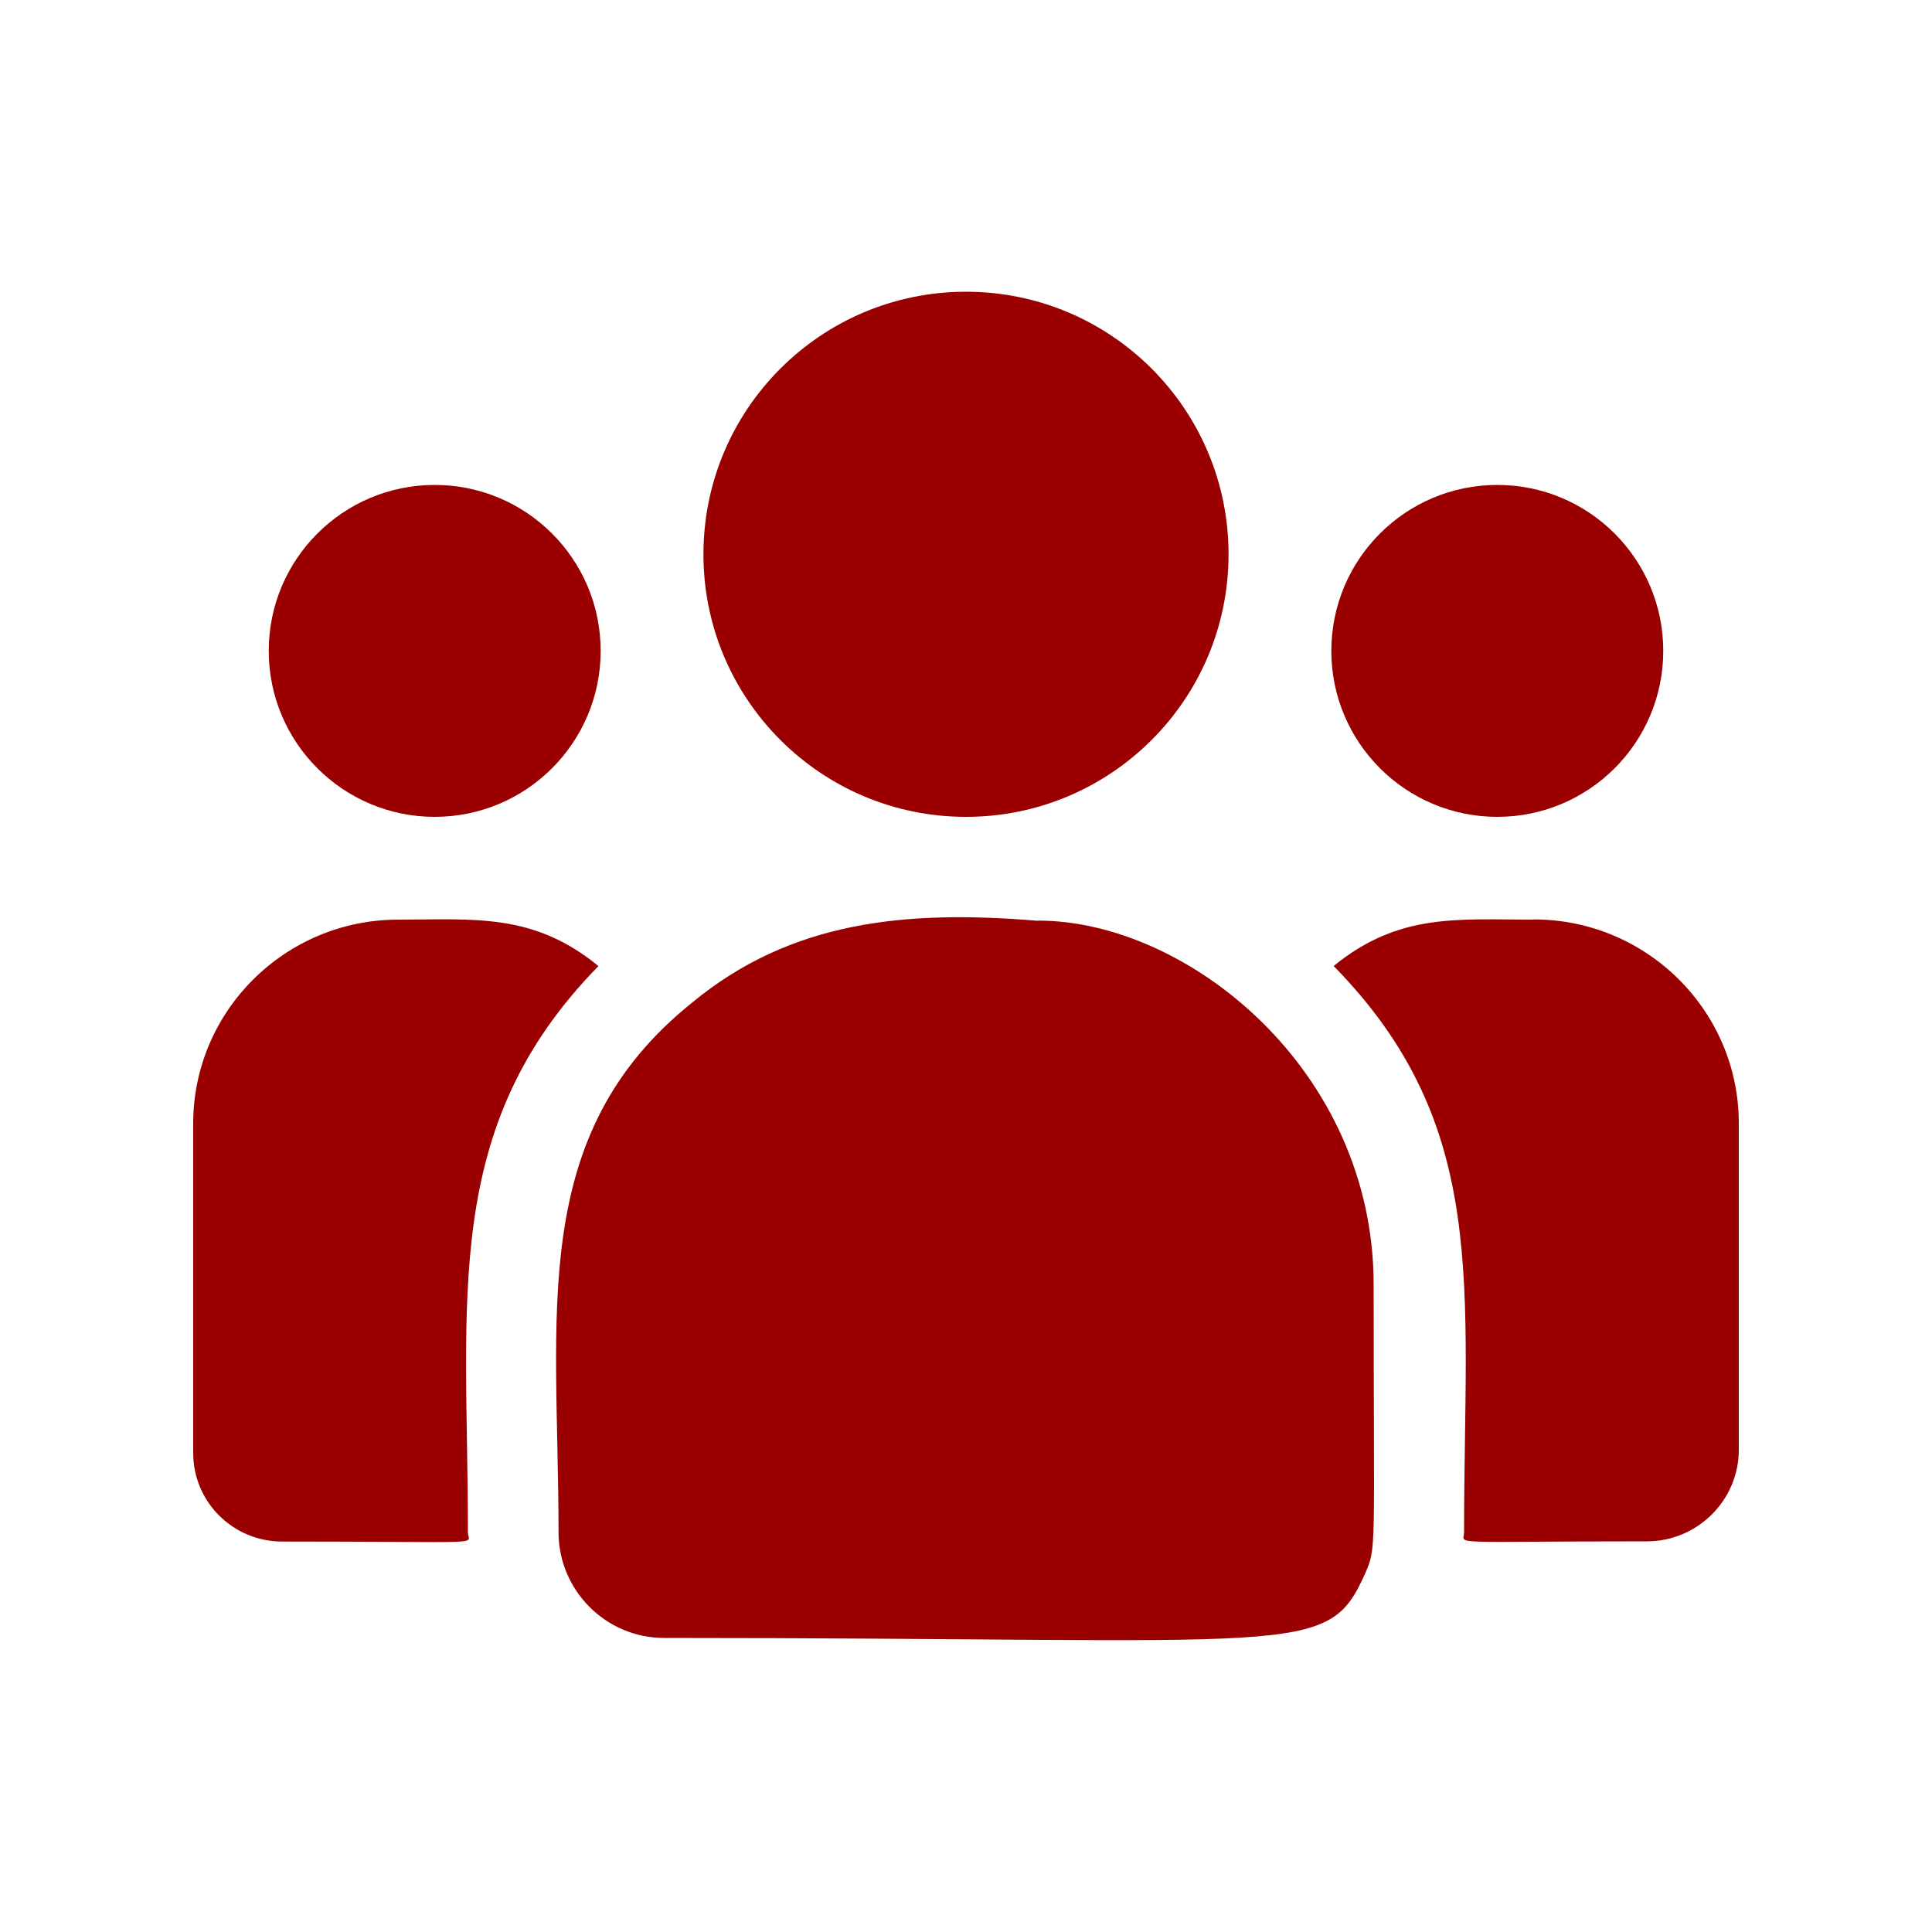 <?xml version="1.0" encoding="UTF-8"?>
<svg id="Ebene_1" data-name="Ebene 1" xmlns="http://www.w3.org/2000/svg" viewBox="0 0 100 100">
  <defs>
    <style>
      .cls-1 {
        fill: #9a0000;
      }
    </style>
  </defs>
  <circle class="cls-1" cx="50" cy="28.69" r="13.59"/>
  <circle class="cls-1" cx="77.5" cy="33.69" r="8.59"/>
  <circle class="cls-1" cx="22.5" cy="33.69" r="8.59"/>
  <path class="cls-1" d="M30.97,50c-3.38-2.77-6.45-2.4-10.36-2.4-5.85,0-10.61,4.73-10.61,10.55v17.06c0,2.53,2.06,4.58,4.6,4.58,10.94,0,9.62.2,9.62-.47,0-12.09-1.43-20.96,6.75-29.31Z"/>
  <path class="cls-1" d="M53.72,47.66c-6.83-.57-12.77,0-17.89,4.23-8.57,6.87-6.92,16.11-6.92,27.42,0,2.99,2.43,5.47,5.47,5.47,32.98,0,34.29,1.06,36.25-3.27.64-1.46.47-1,.47-15.01,0-11.13-9.64-18.85-17.37-18.85h0Z"/>
  <path class="cls-1" d="M79.39,47.6c-3.93,0-6.98-.36-10.36,2.4,8.12,8.29,6.75,16.55,6.75,29.31,0,.67-1.09.47,9.46.47,2.62,0,4.76-2.13,4.76-4.74v-16.9c0-5.81-4.76-10.55-10.61-10.55Z"/>
</svg>
